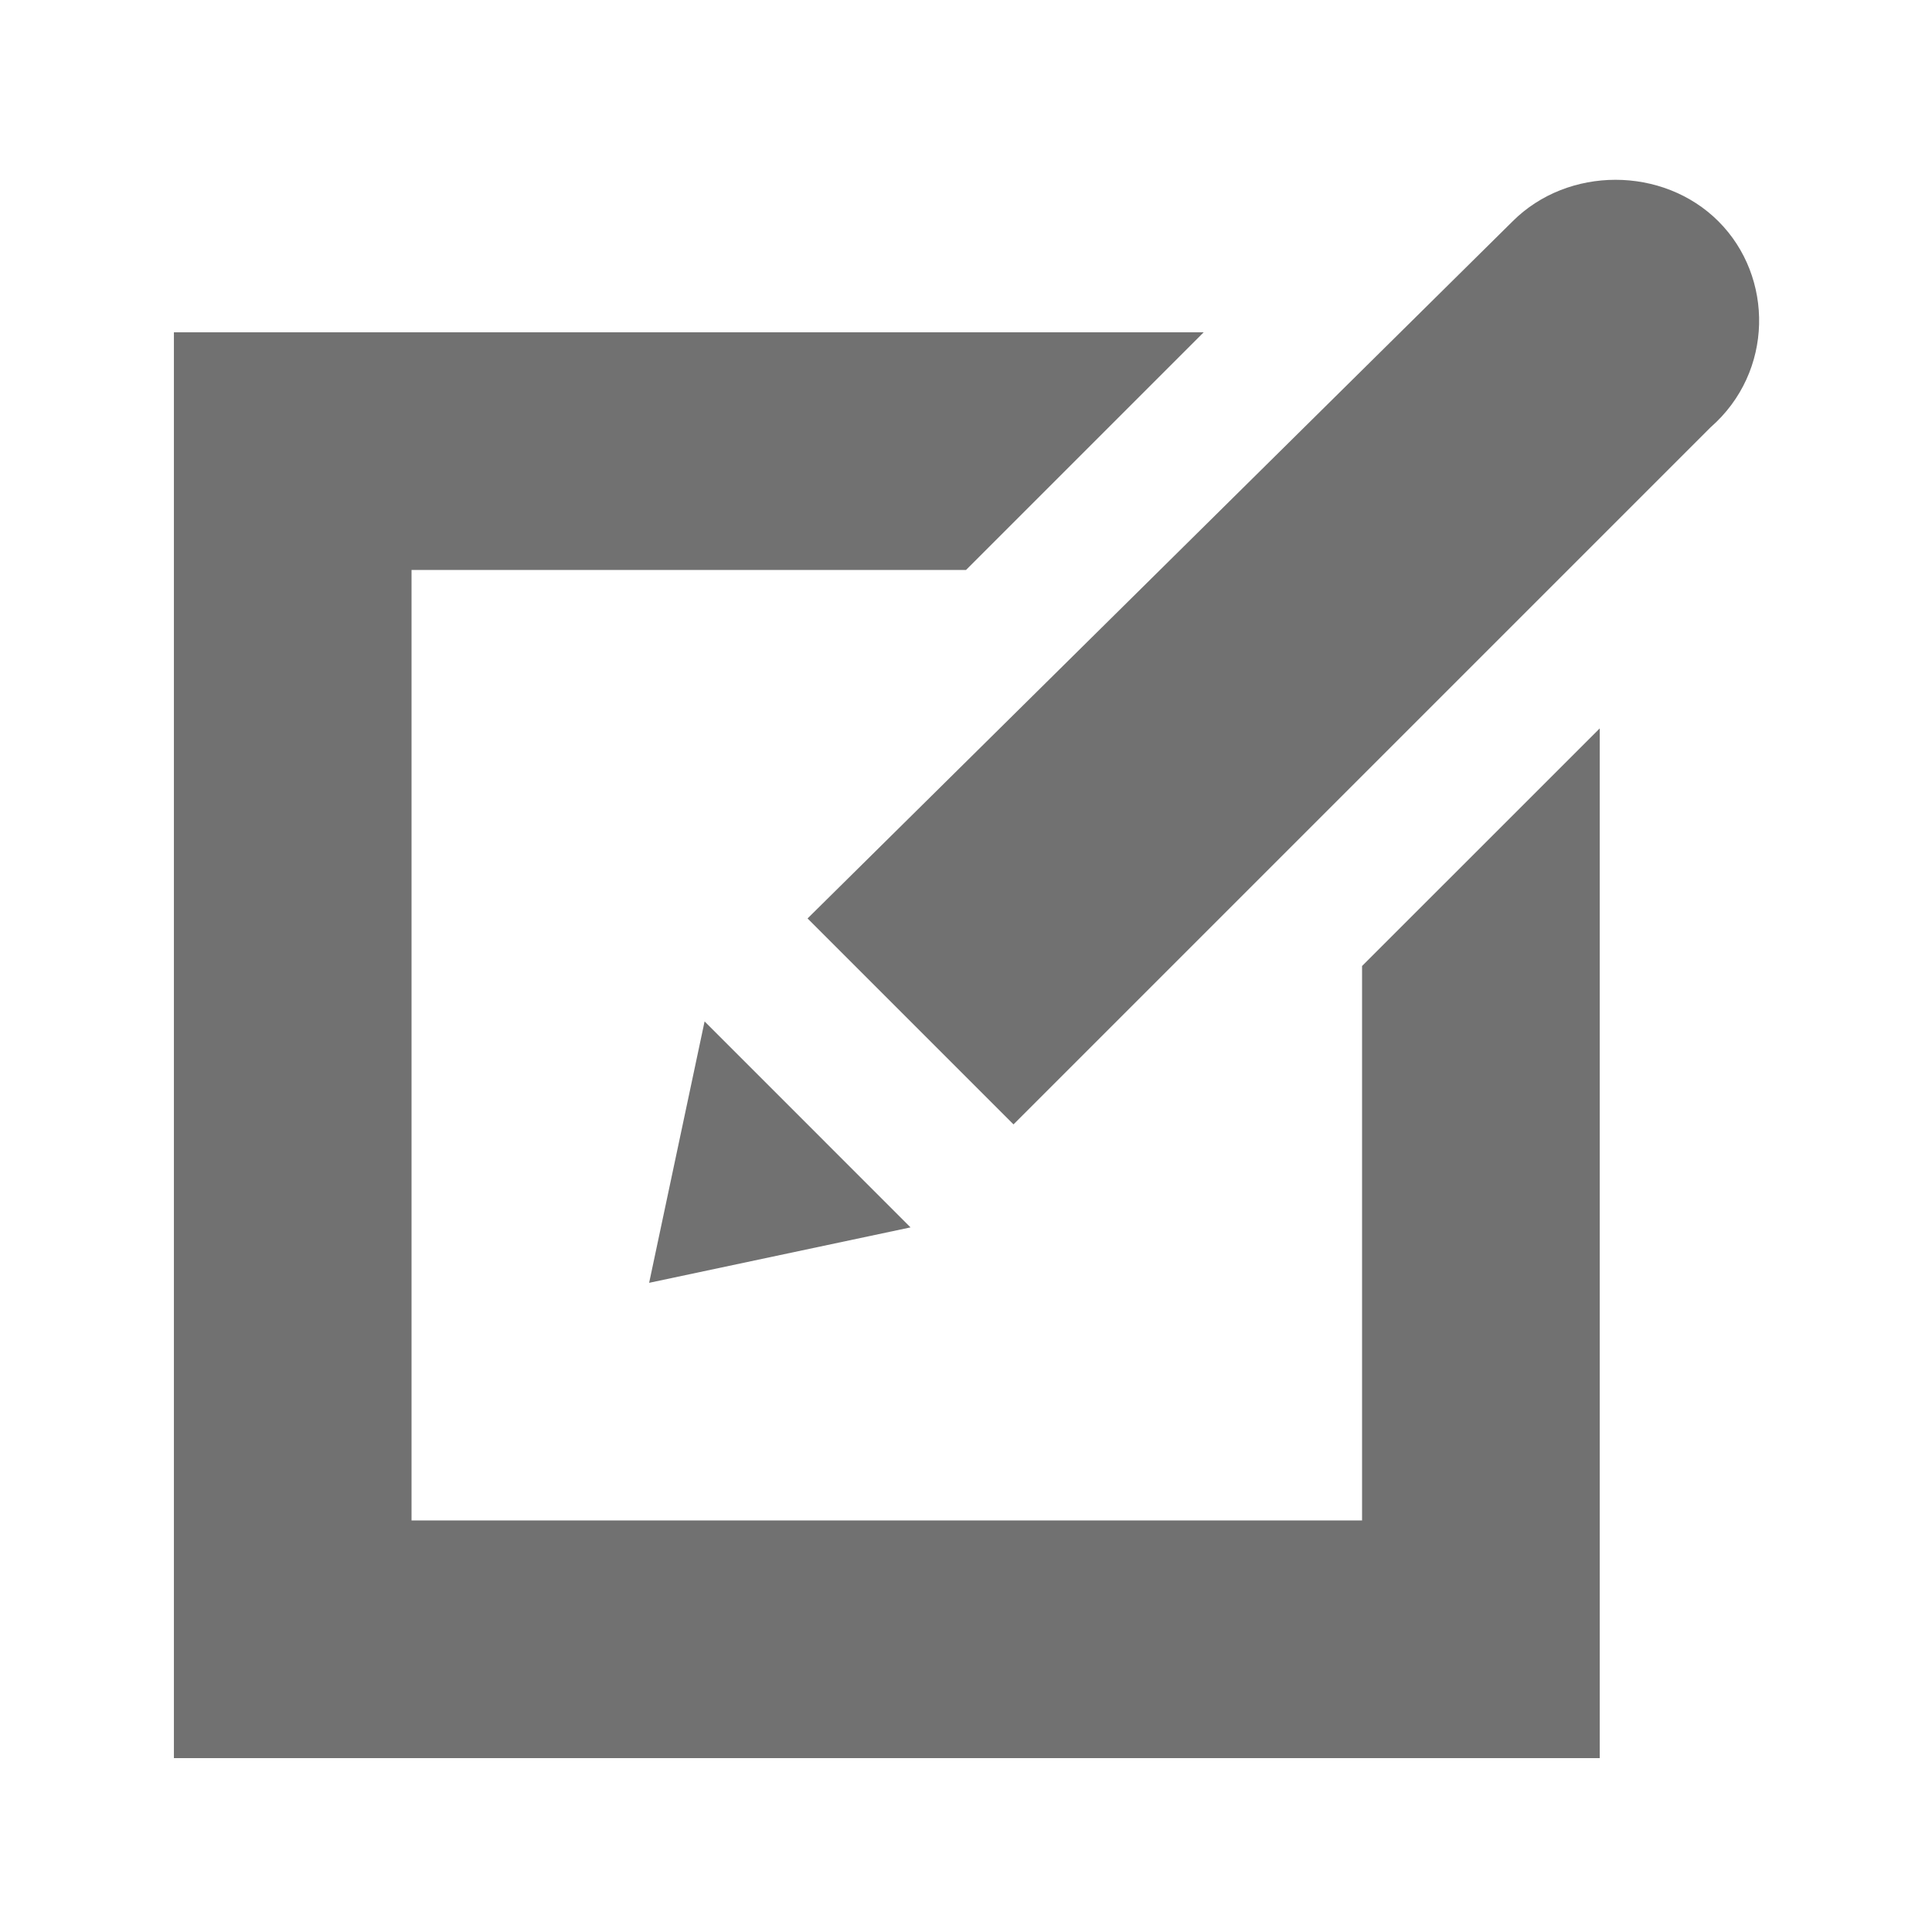 <?xml version="1.0" encoding="UTF-8"?>
<!-- Uploaded to: ICON Repo, www.iconrepo.com, Generator: ICON Repo Mixer Tools -->
<svg width="800px" height="800px" version="1.1" viewBox="144 144 512 512" xmlns="http://www.w3.org/2000/svg">
 <g fill="#717171">
  <path d="m385.3 469.27-54.578-54.582-14.695 69.273z"/>
  <path d="m599.42 202.67c-14.695-14.695-39.887-14.695-54.578 0l-186.83 184.73 54.578 54.578 184.73-184.73c16.793-14.691 16.793-39.883 2.098-54.578z"/>
  <path d="m504.96 400v146.94h-251.9v-251.9h146.95l62.977-62.977h-272.9v377.86h377.86v-272.89z"/>
 </g>
</svg>